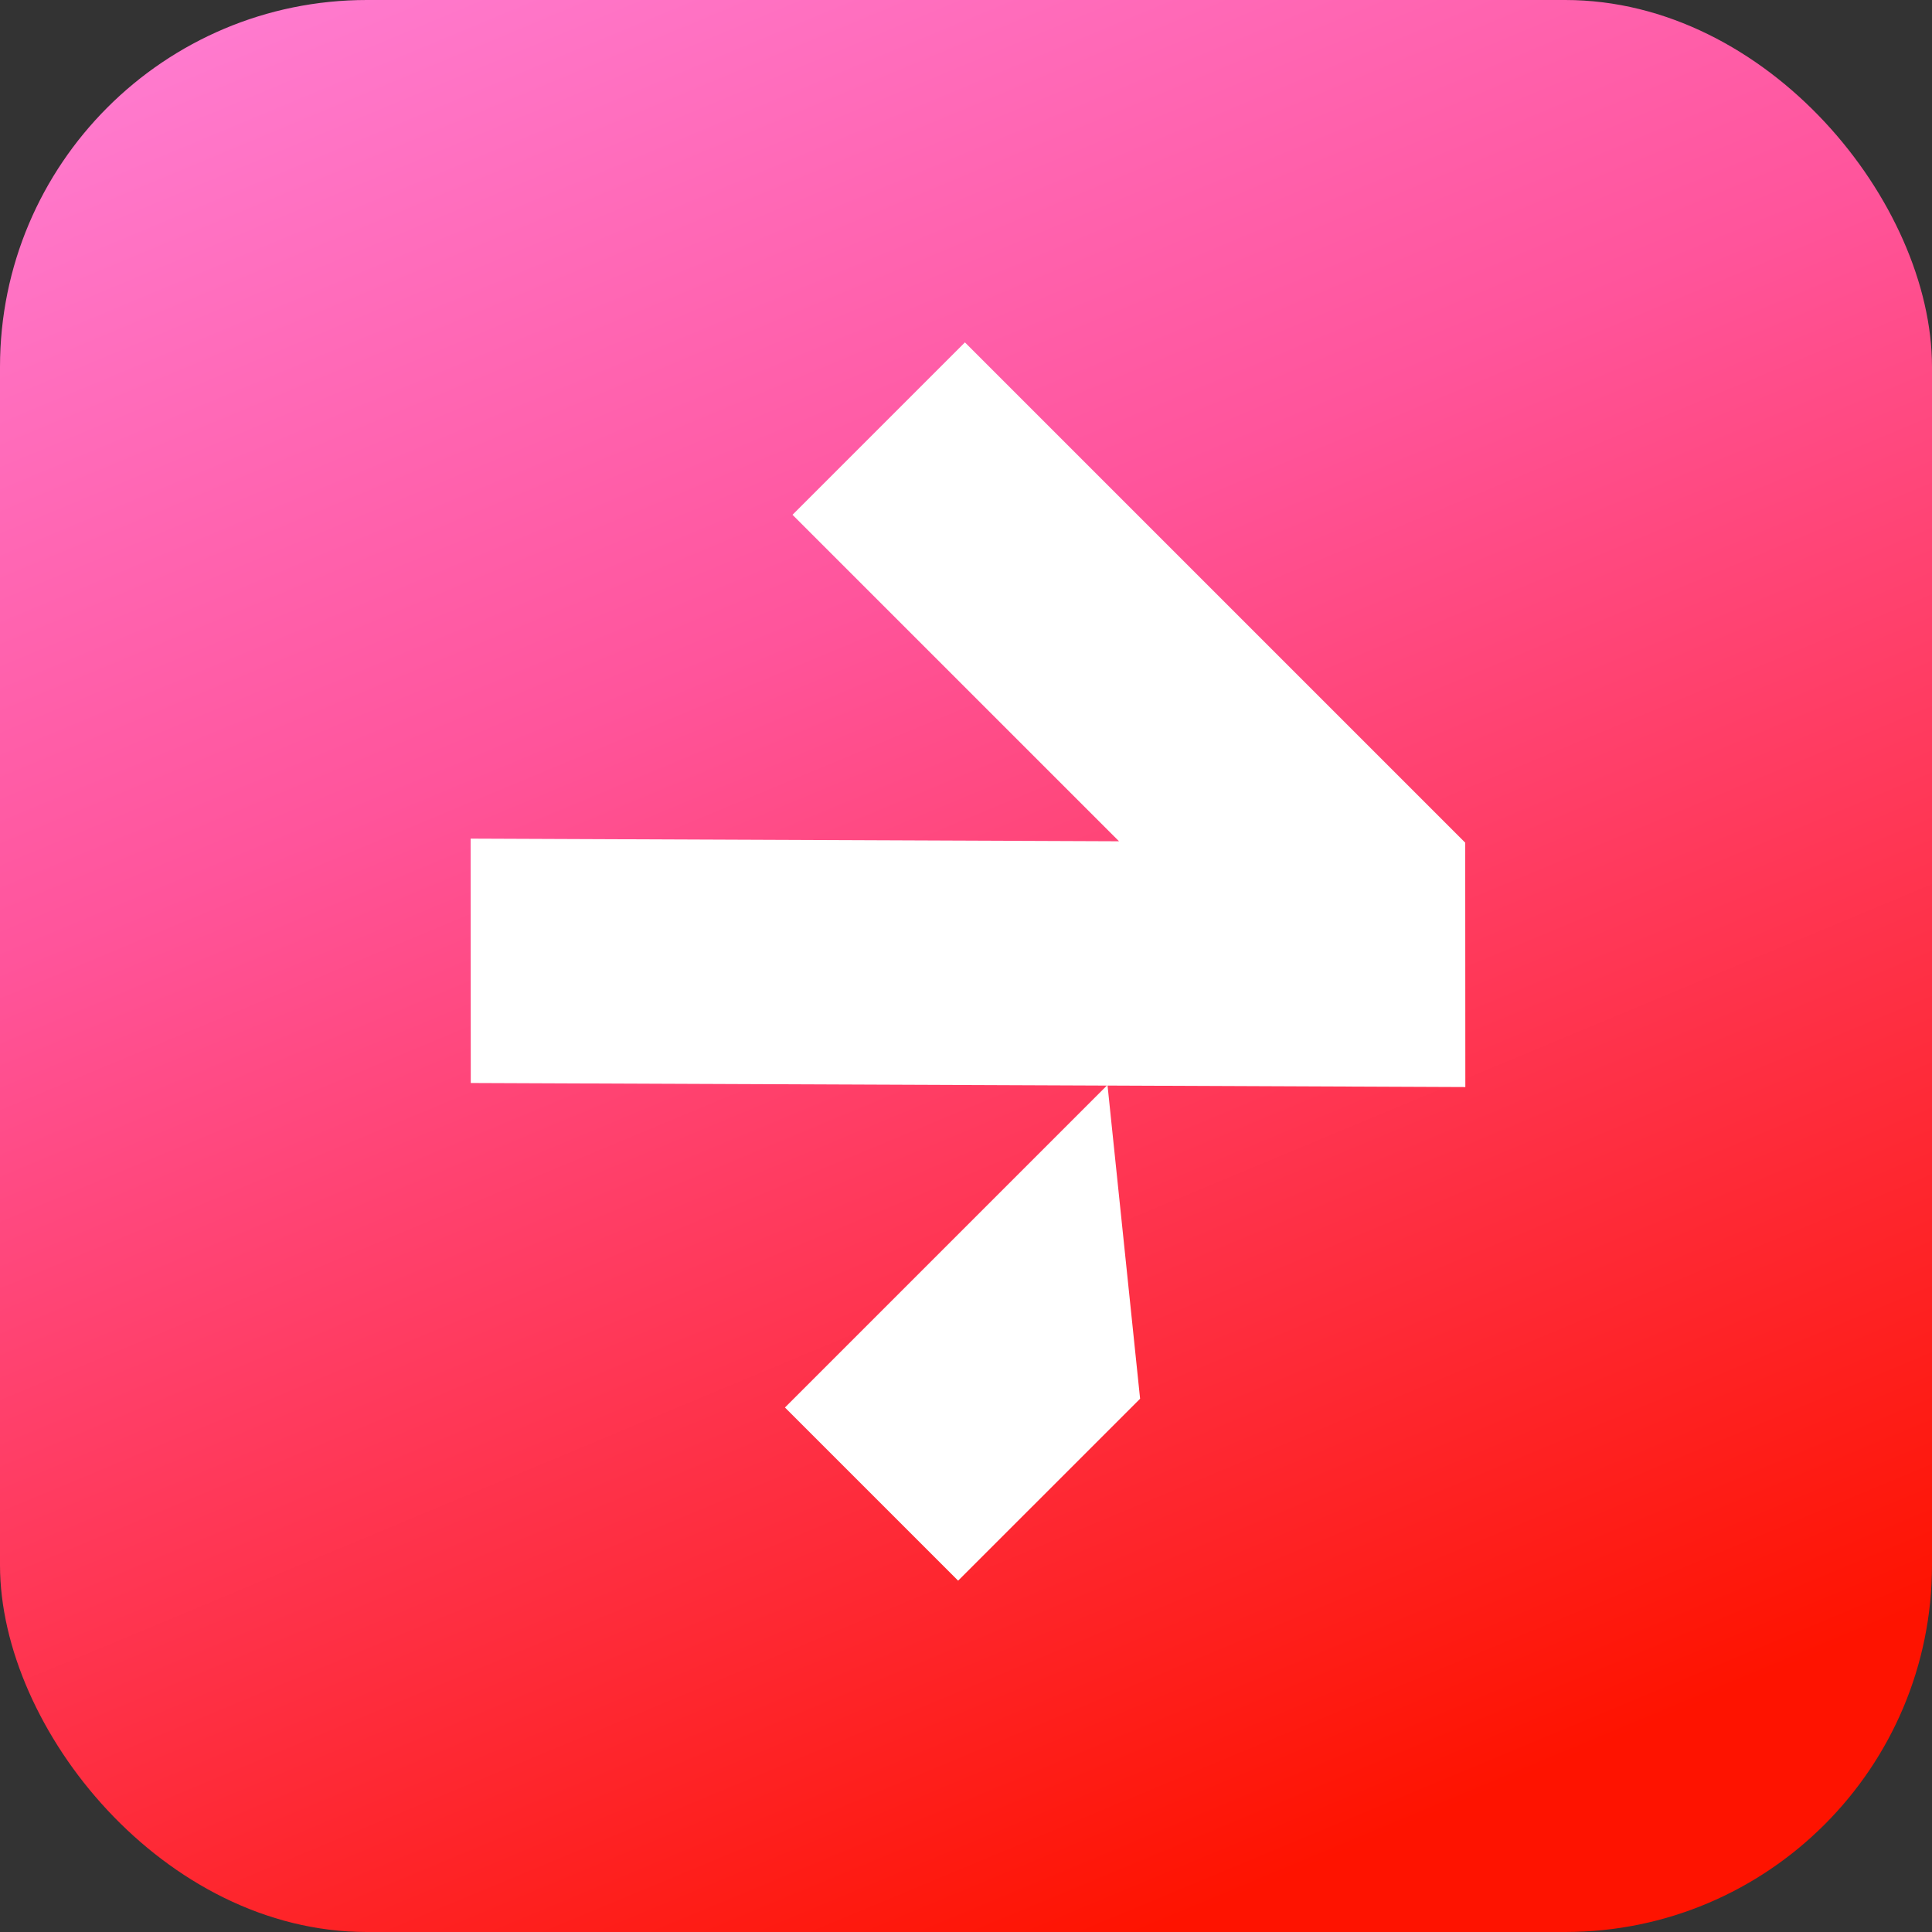 <?xml version="1.0" encoding="UTF-8"?> <svg xmlns="http://www.w3.org/2000/svg" width="79" height="79" viewBox="0 0 79 79" fill="none"><rect x="0" y="0" width="79" height="79" fill="#333333" stroke="none"/><rect width="79" height="79" rx="15" fill="url(#paint0_linear_353_75)"></rect><path d="M59.912 34.458L59.913 34.458L59.918 44.45L45.288 44.389L46.619 57.194L39.178 64.634L32.097 57.553L45.26 44.39L19.25 44.284L19.244 34.292L45.757 34.4L32.406 21.05L39.456 14L59.913 34.457L59.912 34.458Z" fill="white"></path><defs><linearGradient id="paint0_linear_353_75" x1="72.5" y1="68.5" x2="36" y2="-19" gradientUnits="userSpaceOnUse"><stop stop-color="#FE1300"></stop><stop offset="0.577" stop-color="#FF549B"></stop><stop offset="1" stop-color="#FF84DB"></stop></linearGradient></defs></svg> 